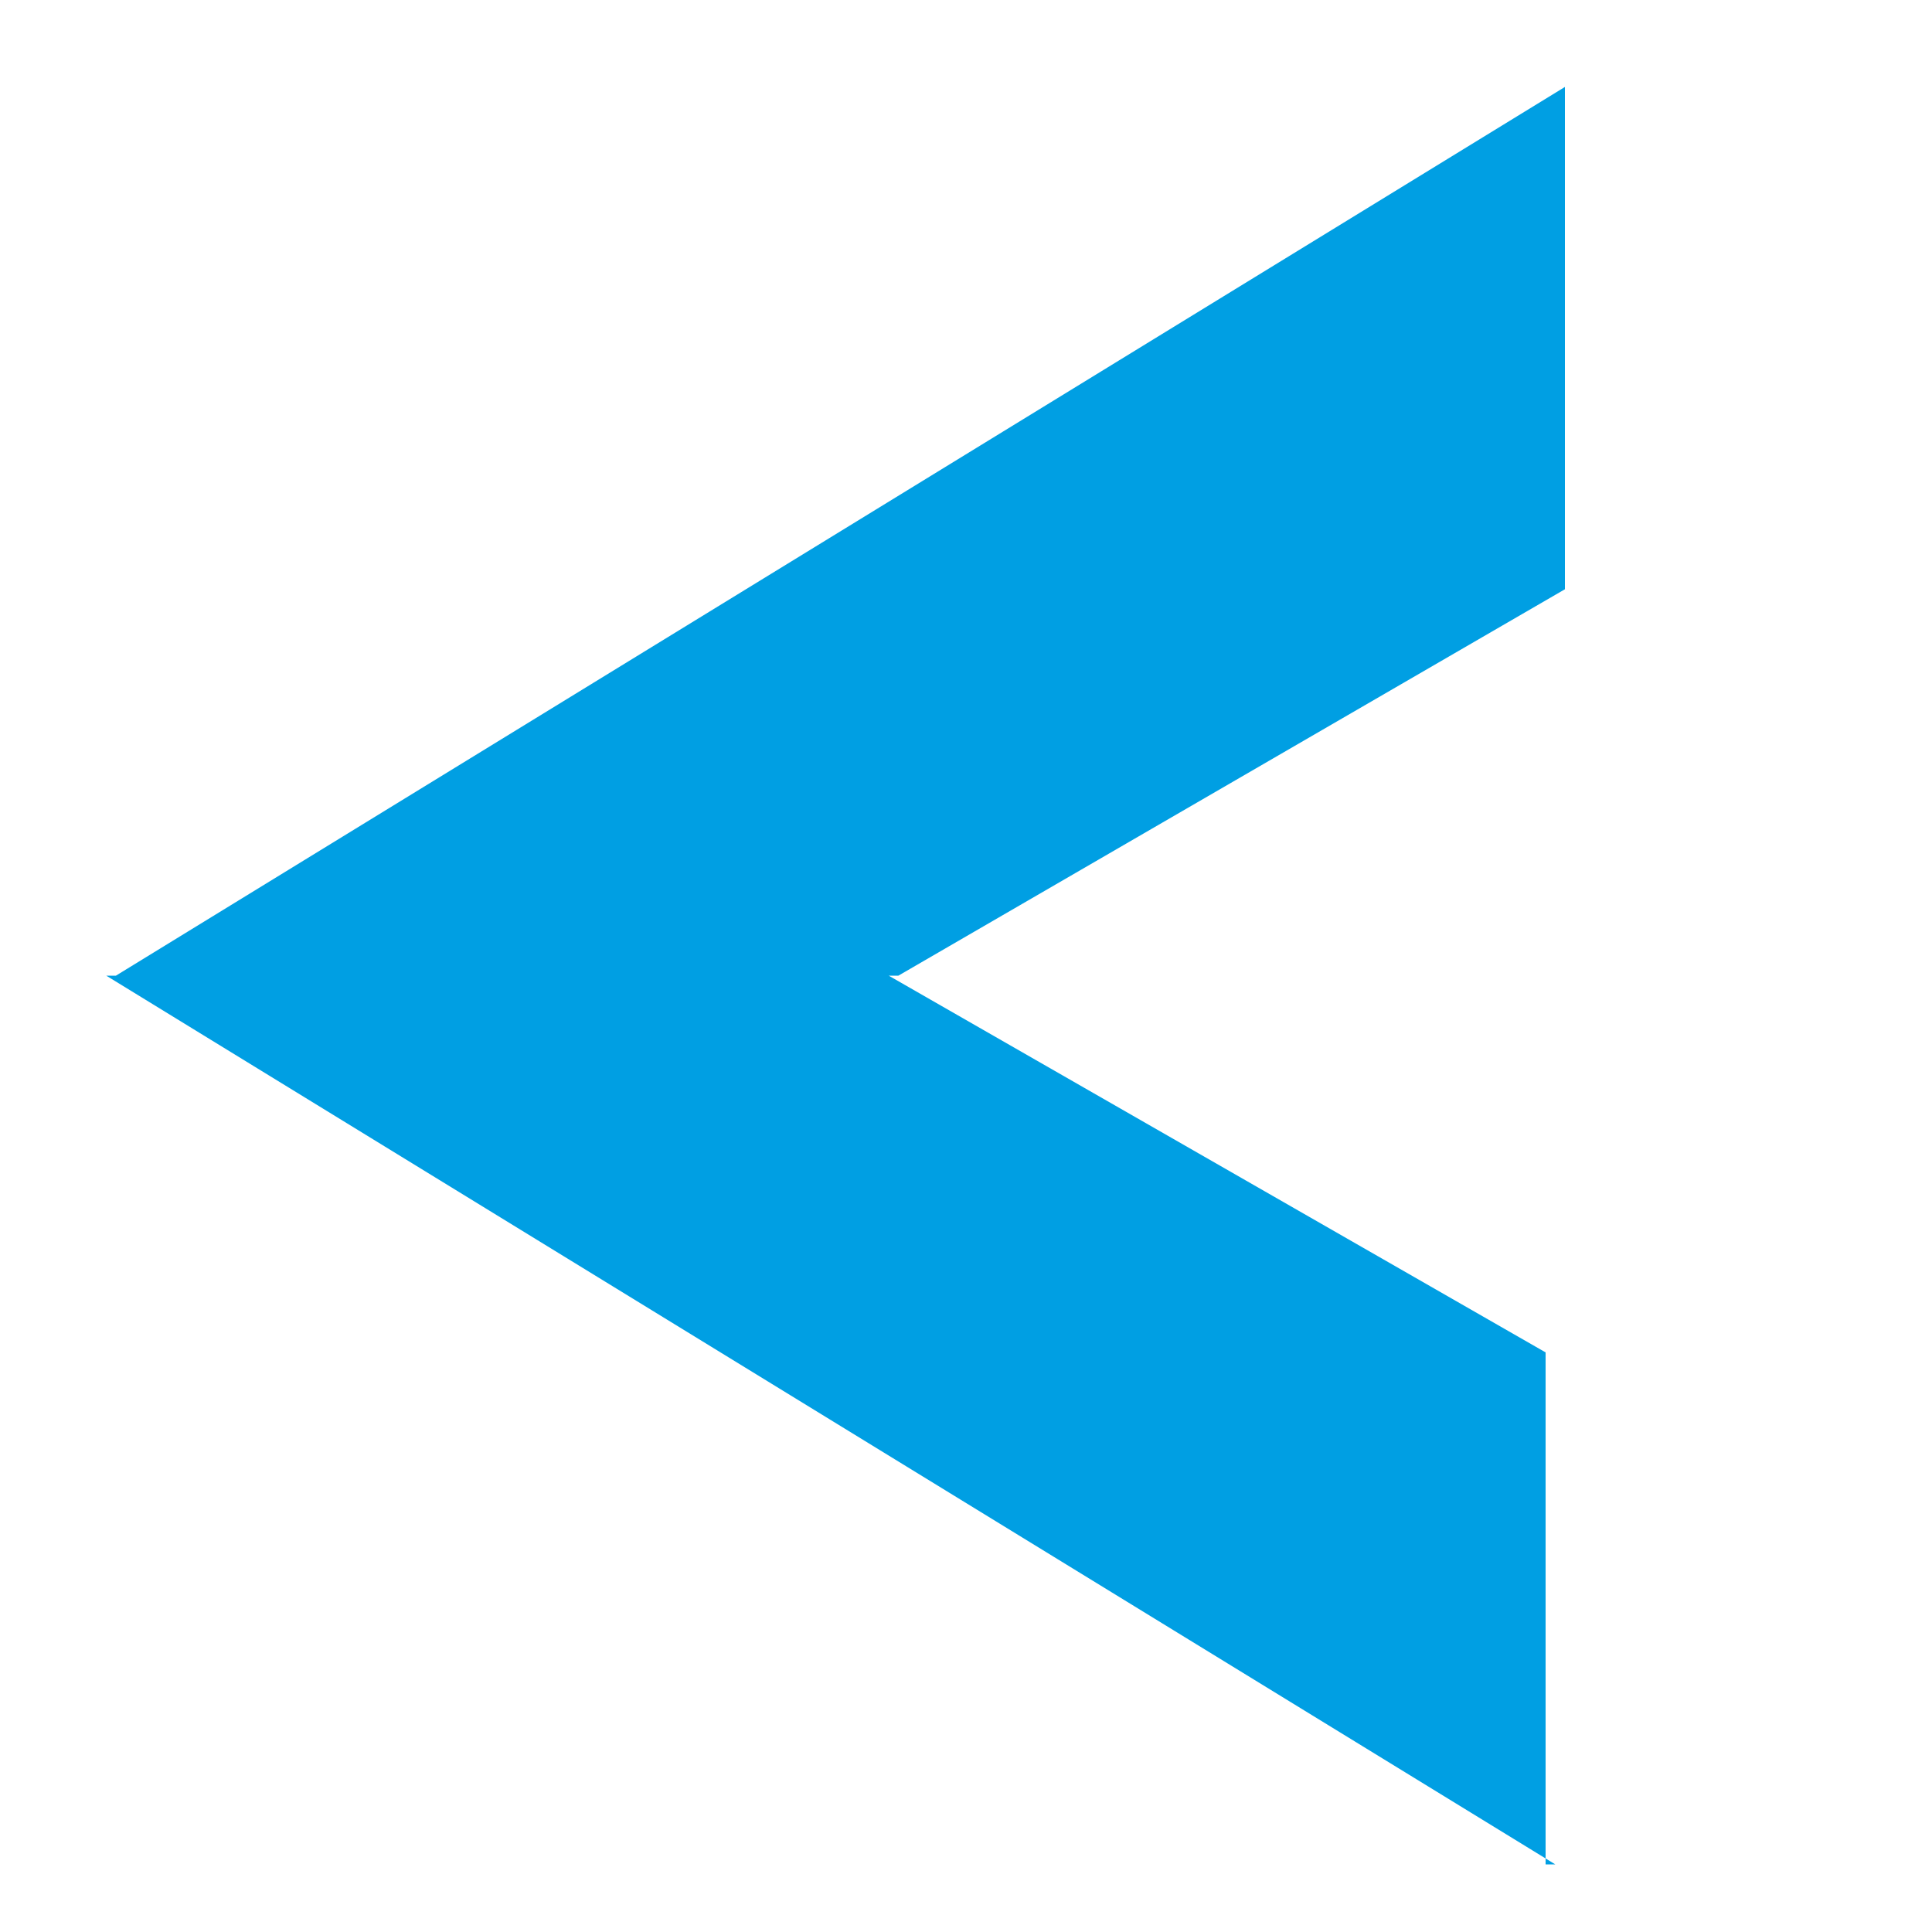 <?xml version="1.0" encoding="utf-8"?>
<!-- Generator: Adobe Illustrator 23.1.0, SVG Export Plug-In . SVG Version: 6.00 Build 0)  -->
<svg version="1.1" id="Ebene_1" xmlns="http://www.w3.org/2000/svg" xmlns:xlink="http://www.w3.org/1999/xlink" x="0px" y="0px"
	 viewBox="0 0 20 20" style="enable-background:new 0 0 20 20;" xml:space="preserve">
<style type="text/css">
	.st0{fill:#009FE3;}
</style>
<g>
	<path class="st0" d="M9.3,10.1H1.2l15-9.2v5.2L9.3,10.1z M16.1,19.3l-15-9.2h8.1L16,14v5.3H16.1z"/>
</g>
</svg>
